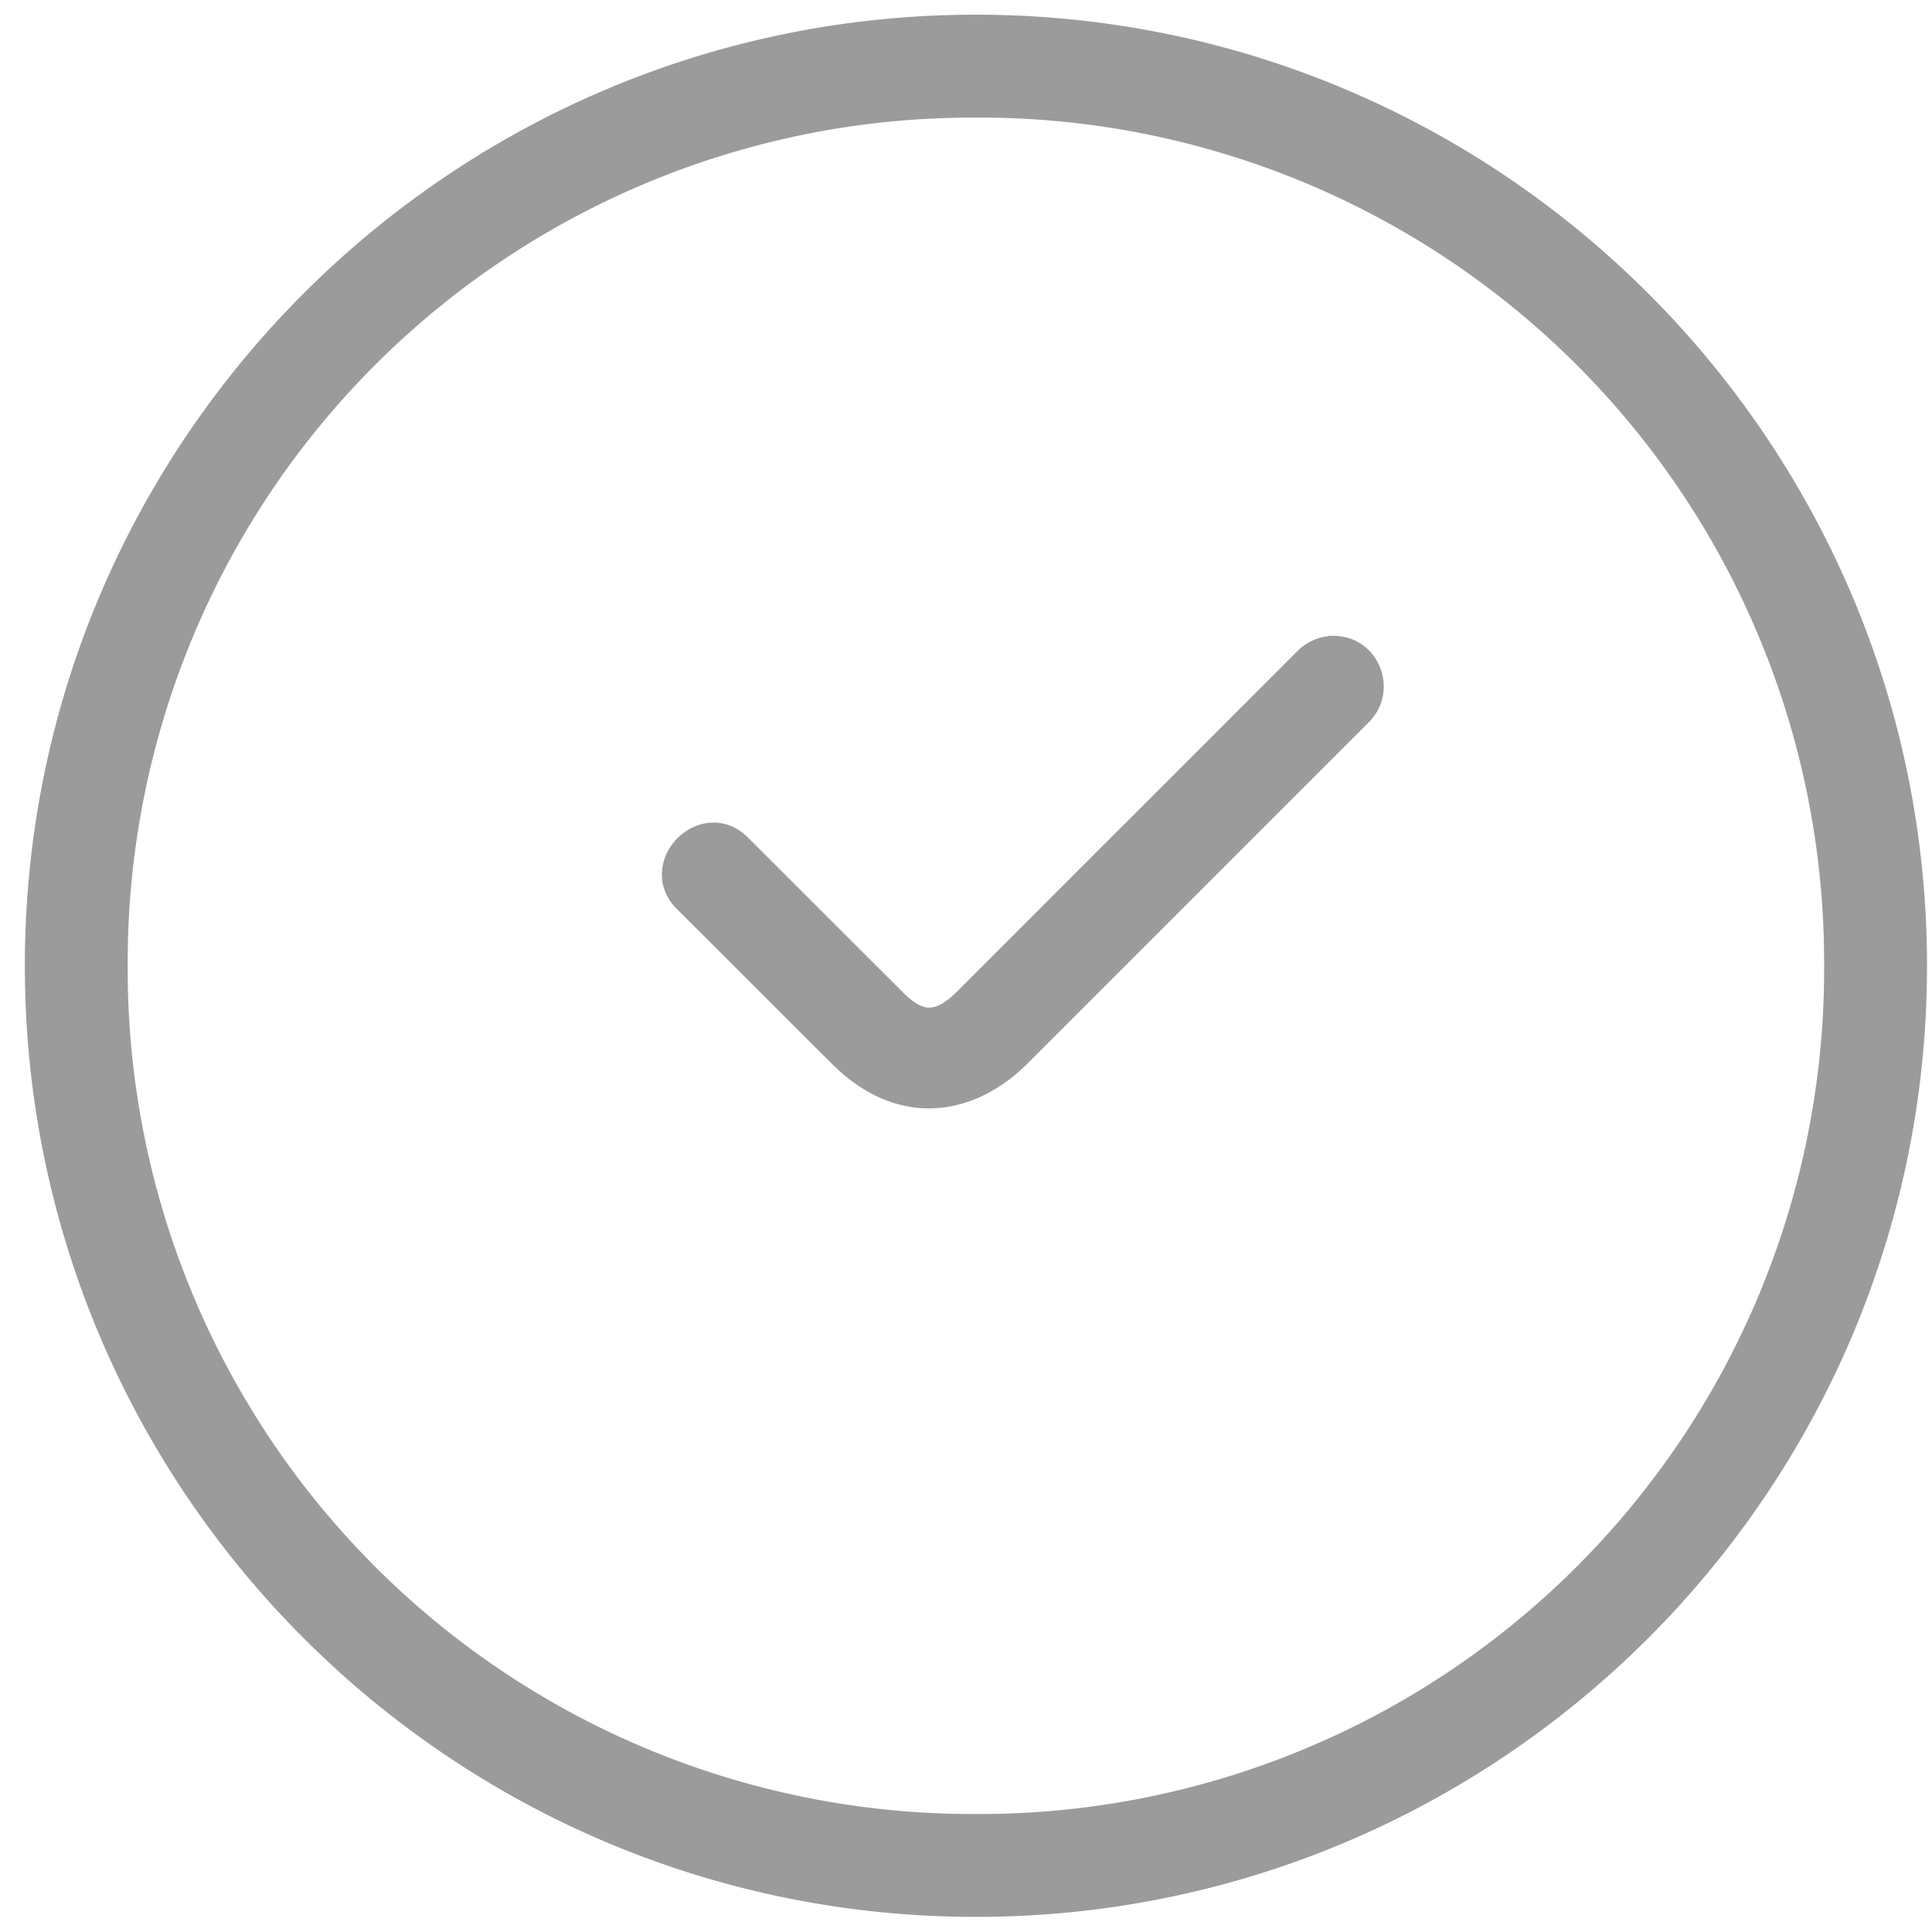 <svg xmlns="http://www.w3.org/2000/svg" width="50" height="50" viewBox="0 0 50 50">
    <g fill="#9B9B9B" fill-rule="evenodd" stroke="#9B9B9B">
        <path fill-rule="nonzero" d="M25.257.88C11.953.88 1.143 11.69 1.143 24.994c0 13.305 10.81 24.115 24.114 24.115 13.305 0 24.114-10.81 24.114-24.115C49.371 11.69 38.561.88 25.257.88zm0 1.663a22.358 22.358 0 0 1 22.451 22.451 22.358 22.358 0 0 1-22.45 22.452A22.358 22.358 0 0 1 2.805 24.994a22.358 22.358 0 0 1 22.451-22.45z"/>
        <path d="M34.507 16.956a.837.837 0 0 0-.574.245l-8.838 8.838c-.397.397-.746.537-1.045.539-.296 0-.62-.129-1.032-.539l-4.008-4.003c-.73-.763-1.89.413-1.135 1.138l4.008 4.003c.63.63 1.371 1.013 2.17 1.008.796-.004 1.566-.395 2.177-1.006l8.842-8.842c.498-.49.173-1.382-.563-1.382l-.002.001z"/>
    </g>
</svg>